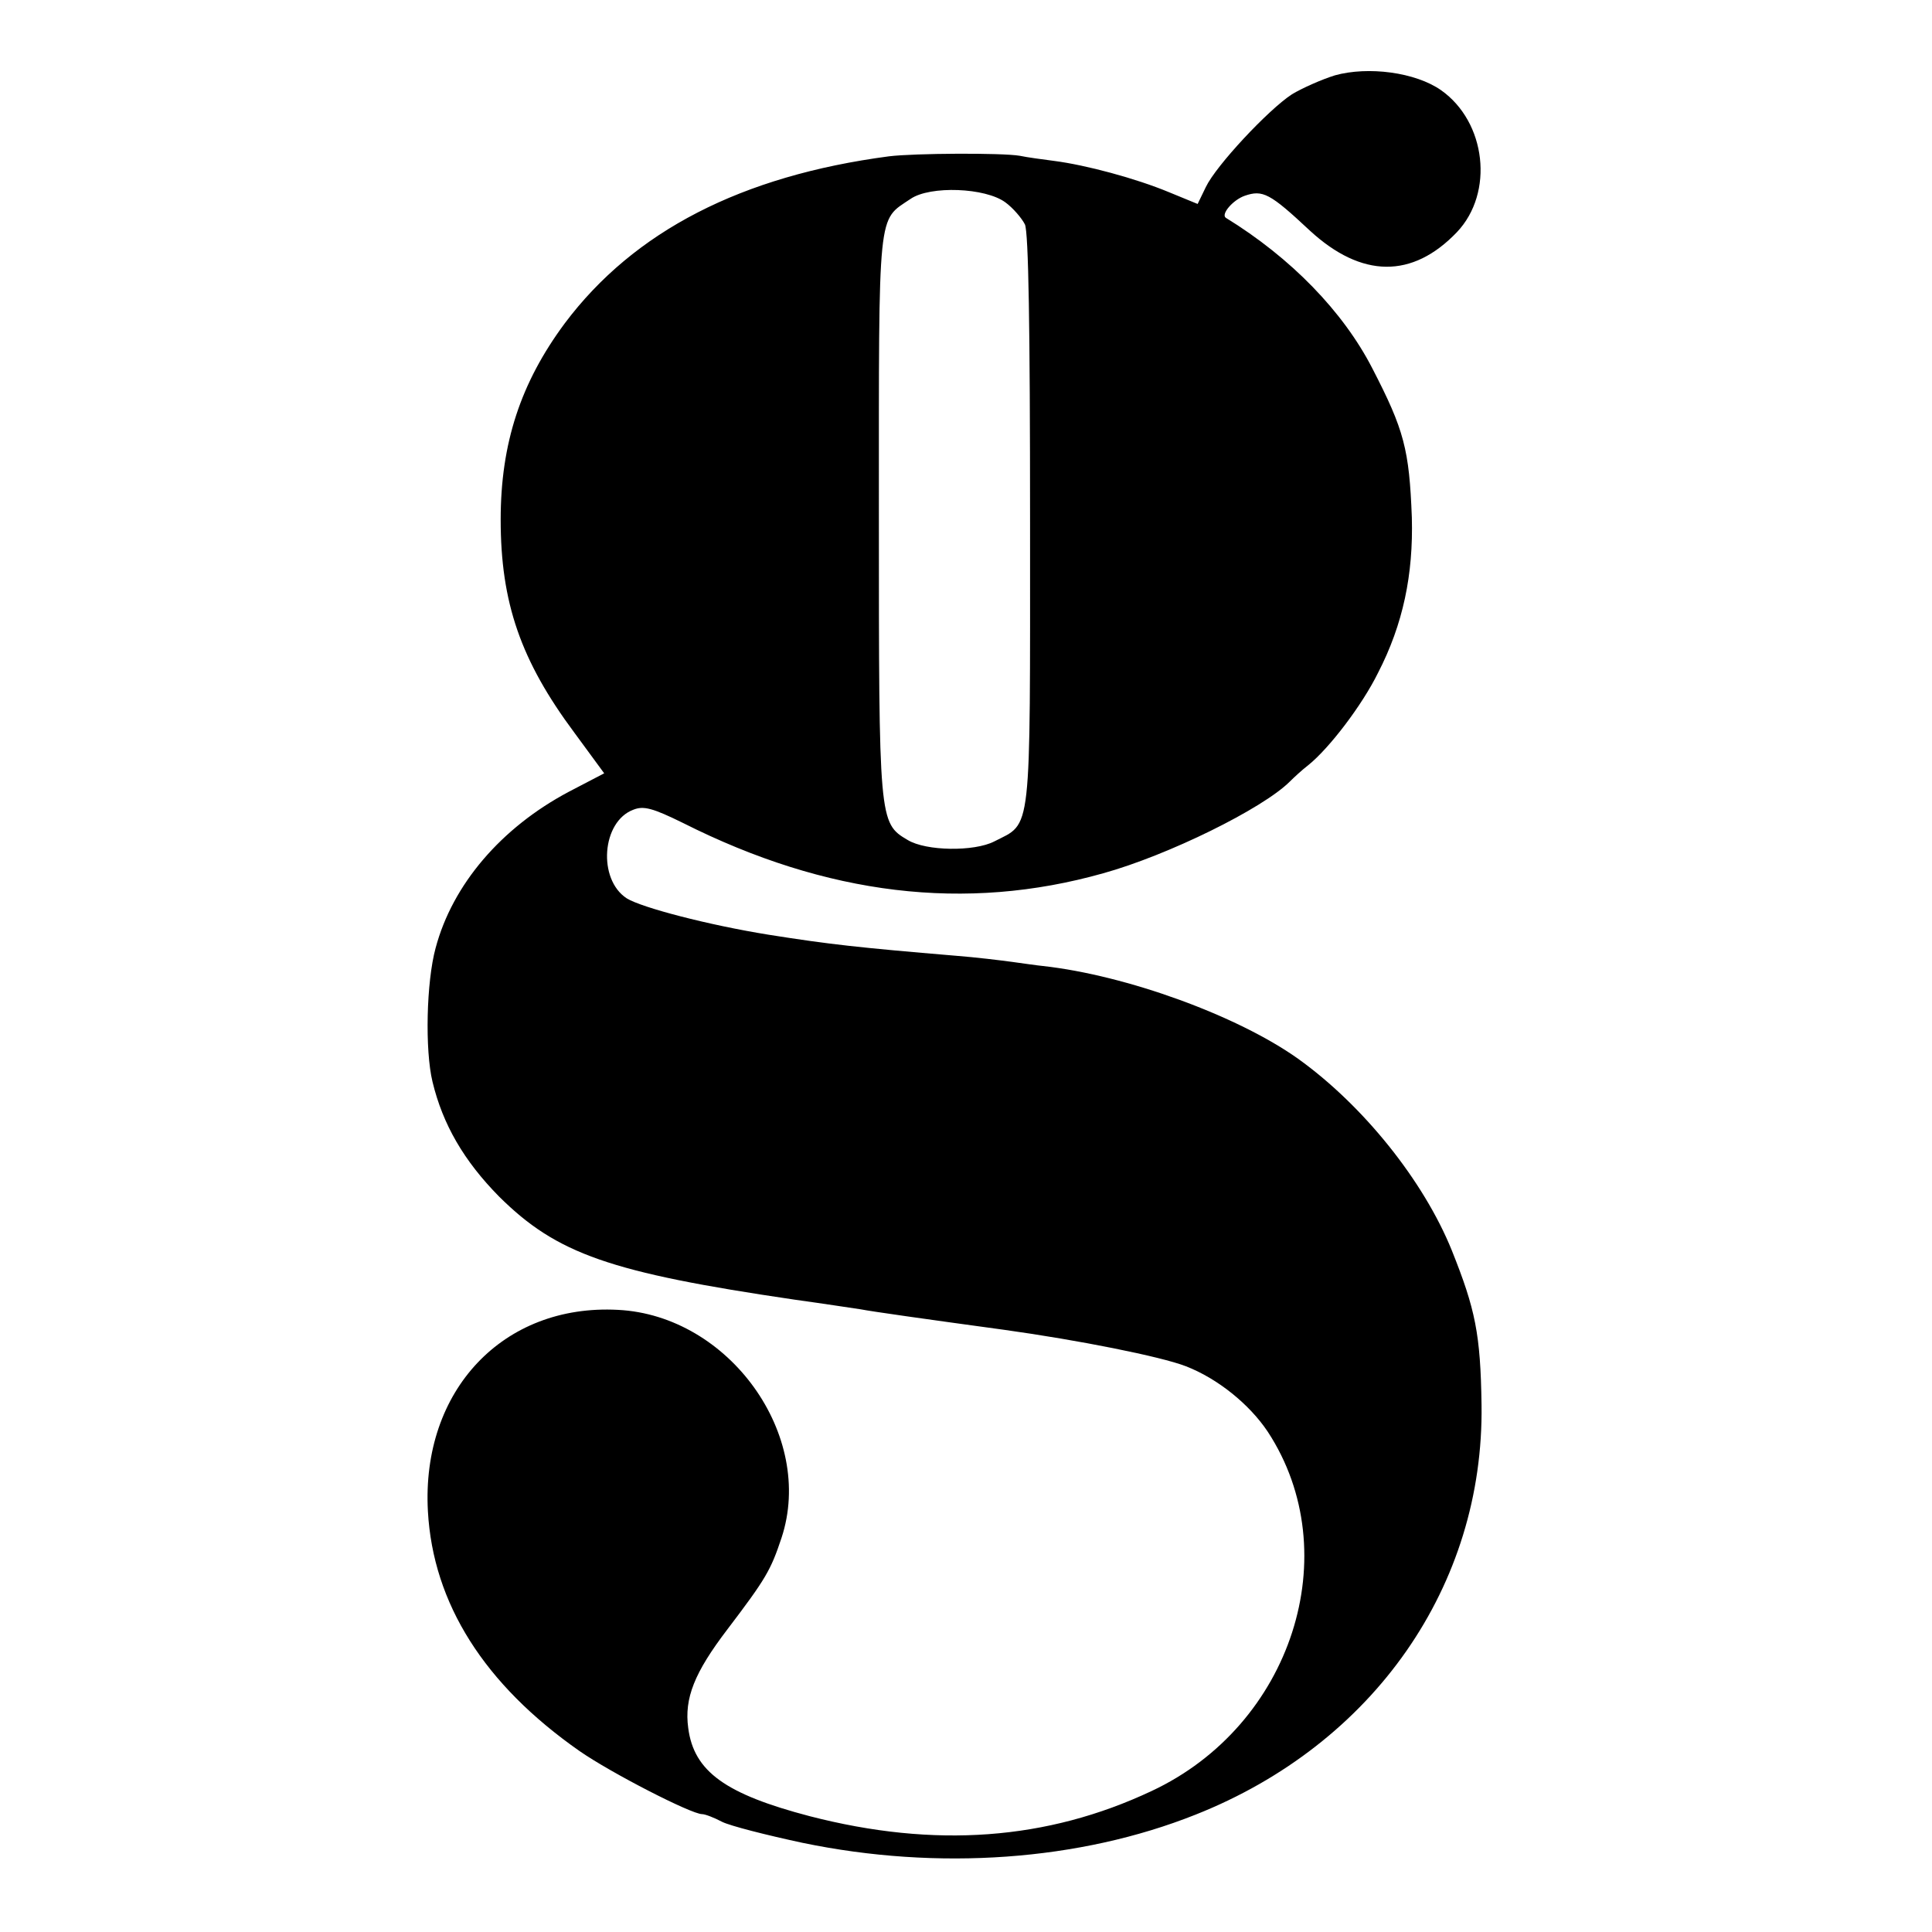<?xml version="1.0" encoding="UTF-8" standalone="no"?> <svg xmlns="http://www.w3.org/2000/svg" version="1.0" width="377pt" height="377pt" viewBox="0 0 377 377" preserveAspectRatio="xMidYMid meet"><g transform="translate(0,377) scale(0.1,-0.1)" fill="#000000" stroke="none"><path d="M2605 3623 c-26 -8 -64 -25 -84 -37 -46 -30 -148 -139 -168 -181 l-16 -33 -56 23 c-65 27 -162 53 -224 61 -23 3 -53 7 -67 10 -35 6 -206 5 -255 -1 -288 -38 -498 -146 -633 -326 -86 -116 -125 -234 -125 -383 0 -162 39 -275 144 -416 l58 -79 -69 -36 c-132 -70 -227 -181 -260 -305 -18 -66 -21 -199 -6 -261 20 -83 61 -154 130 -224 113 -112 216 -148 576 -201 58 -8 116 -17 130 -19 20 -4 126 -19 280 -40 144 -20 305 -52 354 -71 62 -24 124 -74 160 -128 155 -237 47 -573 -227 -701 -204 -96 -423 -112 -667 -49 -164 43 -226 87 -237 172 -8 58 12 108 76 192 76 100 85 116 106 179 66 200 -102 434 -319 445 -224 12 -384 -157 -371 -393 10 -180 110 -338 296 -468 62 -43 218 -123 239 -123 6 0 24 -7 39 -15 16 -8 87 -26 157 -41 265 -55 541 -35 767 55 348 138 563 447 558 800 -2 138 -12 186 -58 301 -55 136 -173 283 -300 374 -118 84 -335 163 -498 181 -11 1 -38 5 -60 8 -22 3 -71 9 -110 12 -190 16 -245 22 -365 41 -118 19 -248 53 -277 71 -57 37 -49 150 13 173 20 8 38 3 97 -26 280 -141 551 -174 820 -98 126 35 311 126 364 179 7 7 23 22 36 32 41 33 105 117 136 180 49 95 69 192 66 303 -5 133 -15 171 -77 291 -57 111 -159 216 -286 294 -10 7 14 35 37 43 35 12 49 5 127 -68 101 -93 200 -94 287 -3 73 77 57 215 -31 277 -50 35 -142 47 -207 29z m-643 -248 c15 -11 32 -31 38 -43 7 -16 10 -200 10 -580 0 -621 4 -586 -70 -624 -39 -20 -133 -19 -169 3 -56 33 -56 37 -56 635 0 604 -3 572 62 616 38 26 146 22 185 -7z"></path></g></svg> 
